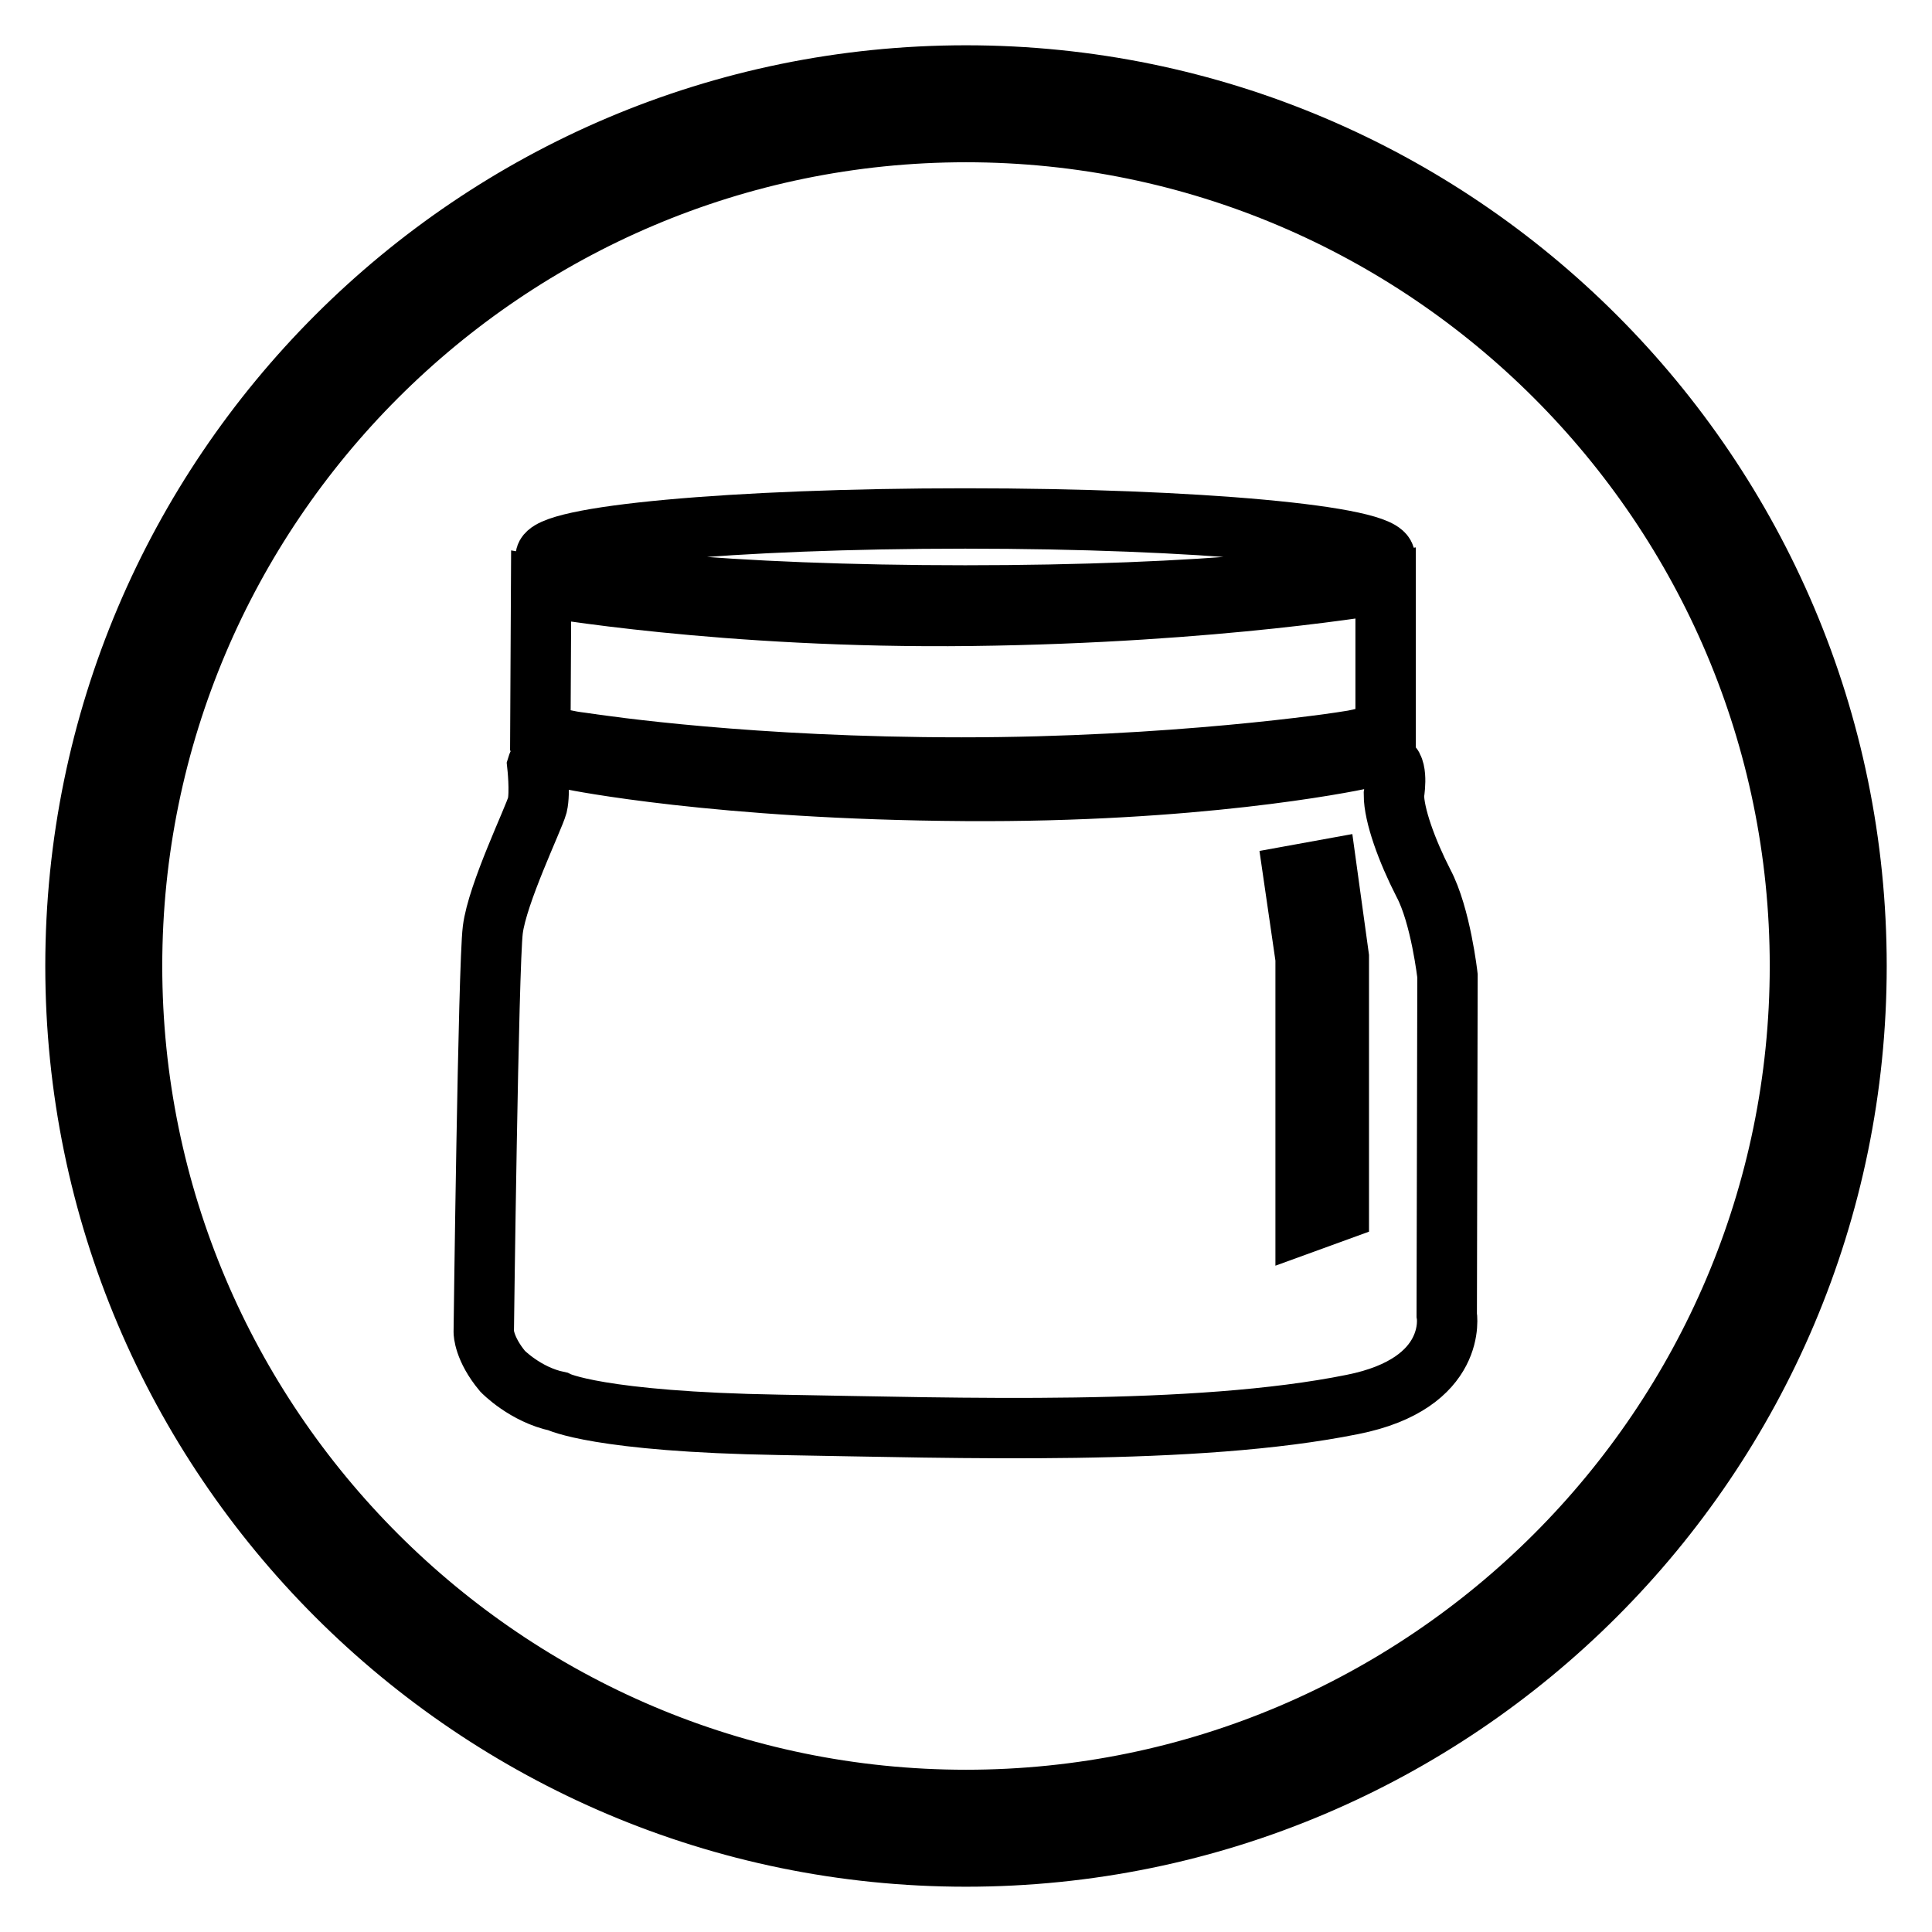 <?xml version="1.0" encoding="utf-8"?>
<!-- Svg Vector Icons : http://www.onlinewebfonts.com/icon -->
<!DOCTYPE svg PUBLIC "-//W3C//DTD SVG 1.1//EN" "http://www.w3.org/Graphics/SVG/1.1/DTD/svg11.dtd">
<svg version="1.1" xmlns="http://www.w3.org/2000/svg" xmlns:xlink="http://www.w3.org/1999/xlink" x="0px" y="0px" viewBox="0 0 256 256" enable-background="new 0 0 256 256" xml:space="preserve">
<g><g><path stroke-width="8" fill-opacity="0" stroke="#000000"  d="M128,246c-65.1,0-118-52.9-118-118C10,62.9,62.9,10,128,10c65.1,0,118,52.9,118,118C246,193.1,193.1,246,128,246L128,246z M128,17.5C67.1,17.5,17.5,67.1,17.5,128c0,60.9,49.6,110.5,110.5,110.5c60.9,0,110.5-49.6,110.5-110.5C238.5,67.1,188.9,17.5,128,17.5L128,17.5z"/><path stroke-width="8" fill-opacity="0" stroke="#000000"  d="M183.5,73.8c0,2.8-24.9,5.1-55.6,5.1c-30.7,0-55.6-2.3-55.6-5.1c0-2.8,24.9-5.1,55.6-5.1C158.6,68.7,183.5,71,183.5,73.8z"/><path stroke-width="8" fill-opacity="0" stroke="#000000"  d="M77,98.4c3.4,0.5,22.5,3.3,50.4,3.3c27.9,0,49.7-3.2,51.9-3.6c2.2-0.4,4.3-1.2,4.3-1.2l0-19.6c0,0-22.1,3.9-54.9,4.3c-32.8,0.4-57-3.9-57-3.9l-0.1,19.3C71.6,97,73.6,98,77,98.4z"/><path stroke-width="8" fill-opacity="0" stroke="#000000"  d="M191.8,129.3c0,0-0.9-8-3.2-12.3c-2.2-4.3-3.9-9-3.9-11.7c0,0,0.6-3.3-0.5-4.1c-0.8-0.6-2.7-0.7-3.5-0.7c-2.8,0.6-22.4,4.5-52.8,4.3c-32.8-0.2-51.9-4.1-51.9-4.1s-1.2-0.3-2.9-0.2c-1.7,0.2-1.9,0.9-1.9,0.9s0.4,3.6,0,5.3c-0.5,1.8-5.3,11.7-5.9,16.5c-0.6,4.7-1.2,53.3-1.2,53.3s0,2.2,2.5,5.2c0,0,3,3.1,7.3,4c0,0,5.3,2.7,29.4,3.1c24.1,0.4,55.1,1.5,75.9-2.7c14.1-2.8,12.5-11.9,12.5-11.9L191.8,129.3z M177.4,160.4l-4.4,1.6V127l-1.6-11l4.4-0.8l1.6,11.6V160.4z"/></g></g>
</svg>
